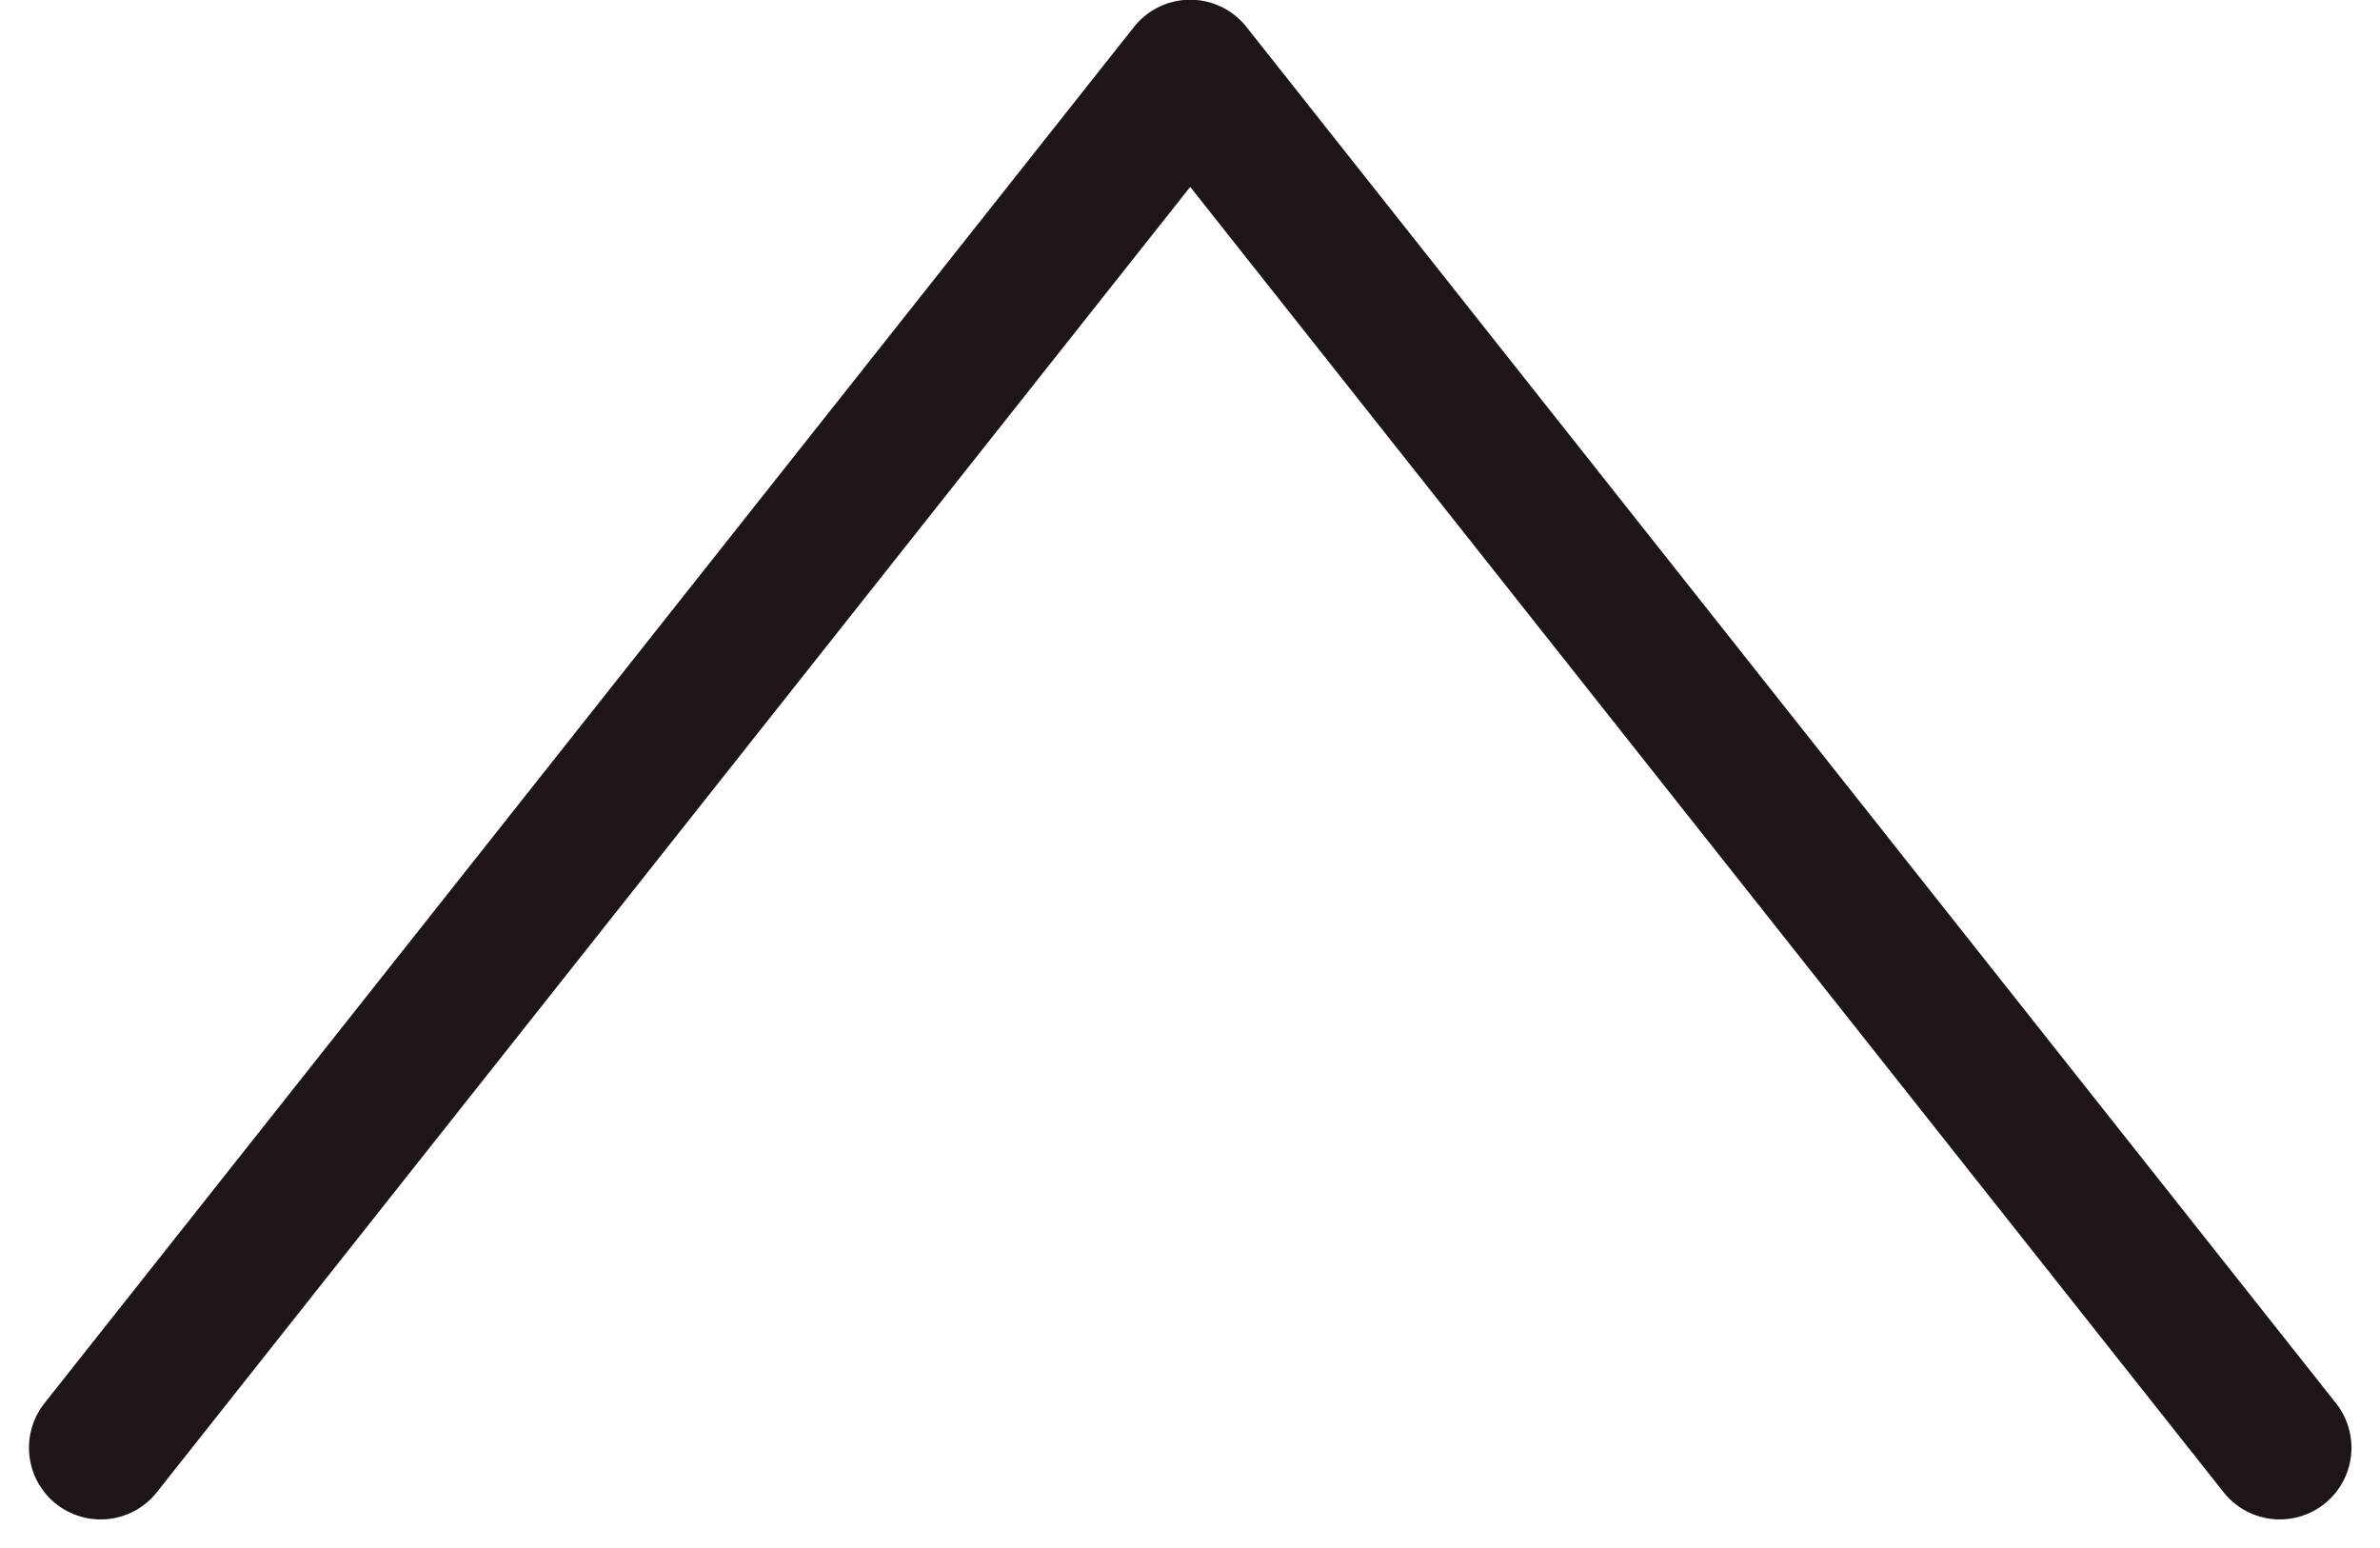 <svg xmlns="http://www.w3.org/2000/svg" width="16.601" height="10.8" viewBox="0 0 16.601 10.8">
  <path id="パス_58" data-name="パス 58" d="M858.233,5040.412l7.6-9.6,7.6,9.6" transform="translate(-857.531 -5030.314)" fill="none" stroke="#1d1518" stroke-linecap="round" stroke-linejoin="round" stroke-width="1"/>
</svg>
